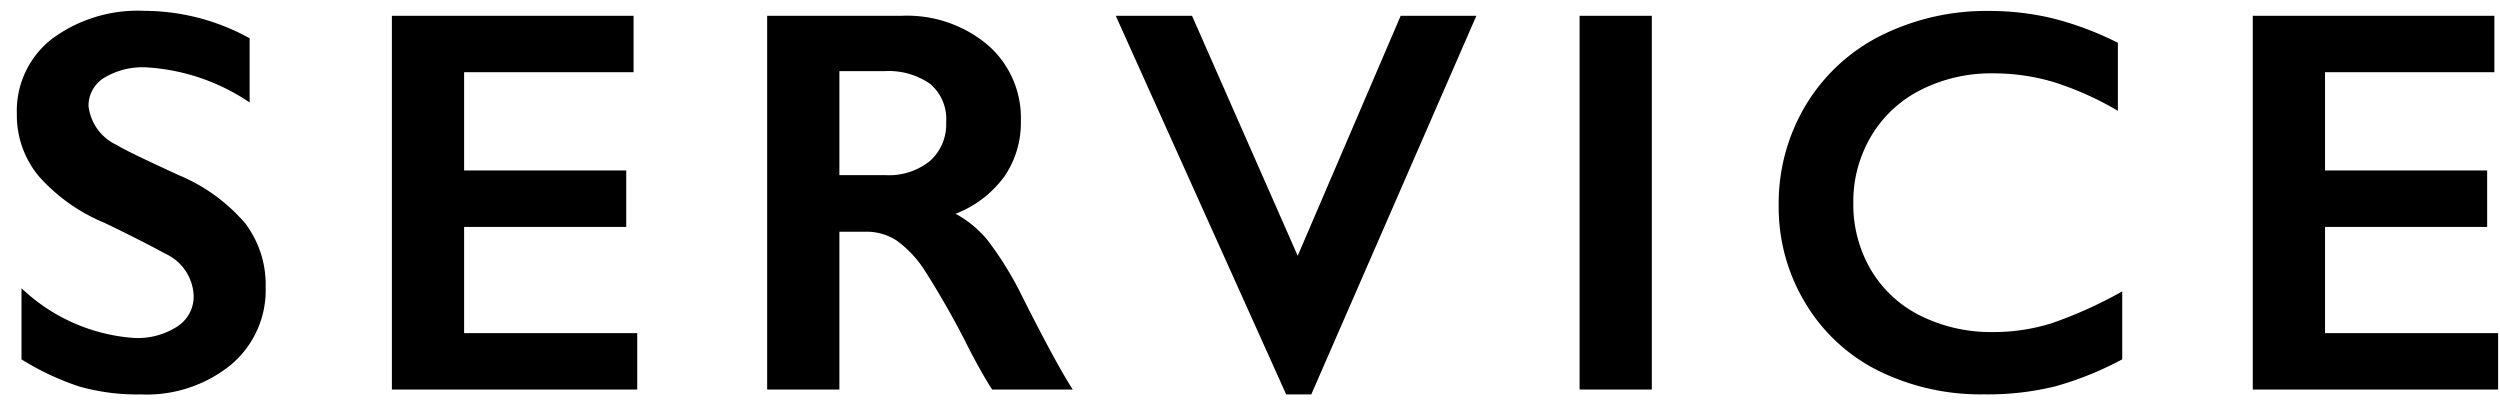 <svg xmlns="http://www.w3.org/2000/svg" width="73" height="12" viewBox="0 0 73 12">
  <defs>
    <style>
      .cls-1 {
        fill-rule: evenodd;
      }
    </style>
  </defs>
  <path id="SERVICE" class="cls-1" d="M1.515,1.137A2.658,2.658,0,0,0,.492,3.328a2.784,2.784,0,0,0,.637,1.813A5.221,5.221,0,0,0,3.054,6.508q1.086,0.524,1.773.9a1.408,1.408,0,0,1,.828,1.234,1.04,1.04,0,0,1-.477.891,2.125,2.125,0,0,1-1.25.336,5.3,5.3,0,0,1-3.3-1.453v2.078a7.806,7.806,0,0,0,1.691.793,6.206,6.206,0,0,0,1.8.23,3.9,3.9,0,0,0,2.621-.863A2.838,2.838,0,0,0,7.757,8.383a2.964,2.964,0,0,0-.594-1.859A5.179,5.179,0,0,0,5.226,5.117q-1.57-.719-1.8-0.875A1.435,1.435,0,0,1,2.585,3.1a0.954,0.954,0,0,1,.449-0.824,2.177,2.177,0,0,1,1.246-.309A6.007,6.007,0,0,1,7.289,2.992V1.117a6.382,6.382,0,0,0-3.07-.8A4.208,4.208,0,0,0,1.515,1.137Zm9.928-.676V11.375h7.164V9.727H13.552v-3.1h4.734V4.977H13.552V2.109H18.5V0.461H11.443Zm10.958,0V11.375h2.109V6.766h0.766a1.612,1.612,0,0,1,.9.254,3.182,3.182,0,0,1,.813.859,25.02,25.02,0,0,1,1.328,2.348q0.414,0.789.656,1.148h2.352q-0.485-.75-1.484-2.734a9.818,9.818,0,0,0-1.008-1.633,3.166,3.166,0,0,0-.93-0.766,3.183,3.183,0,0,0,1.426-1.09,2.769,2.769,0,0,0,.48-1.621,2.815,2.815,0,0,0-.969-2.219A3.66,3.66,0,0,0,26.331.461H22.4Zm2.109,4.656V2.078h1.313a2.109,2.109,0,0,1,1.336.371,1.343,1.343,0,0,1,.469,1.121A1.428,1.428,0,0,1,27.155,4.7a1.907,1.907,0,0,1-1.3.414H24.511Zm8.07-4.656,4.976,11.055h0.734l4.82-11.055H40.9L37.893,7.469,34.807,0.461H32.581Zm13.544,0V11.375h2.109V0.461H46.125Zm8.814,0.57a5.369,5.369,0,0,0-2.2,2.023,5.571,5.571,0,0,0-.8,2.961,5.393,5.393,0,0,0,.777,2.832,5.158,5.158,0,0,0,2.137,1.98,6.742,6.742,0,0,0,3.086.688,8.218,8.218,0,0,0,2.078-.234,9.525,9.525,0,0,0,1.953-.789V8.508a12.449,12.449,0,0,1-2.059.93,5.661,5.661,0,0,1-1.715.258,4.619,4.619,0,0,1-2.109-.473,3.462,3.462,0,0,1-1.453-1.34,3.762,3.762,0,0,1-.516-1.961,3.737,3.737,0,0,1,.52-1.945,3.524,3.524,0,0,1,1.457-1.355,4.54,4.54,0,0,1,2.1-.48,6.153,6.153,0,0,1,1.785.258,9.063,9.063,0,0,1,1.863.836V1.25A9.2,9.2,0,0,0,59.919.531,7.871,7.871,0,0,0,58.1.32,6.89,6.89,0,0,0,54.939,1.031Zm10.843-.57V11.375h7.164V9.727H67.891v-3.1h4.734V4.977H67.891V2.109h4.945V0.461H65.782Z"/>
</svg>
